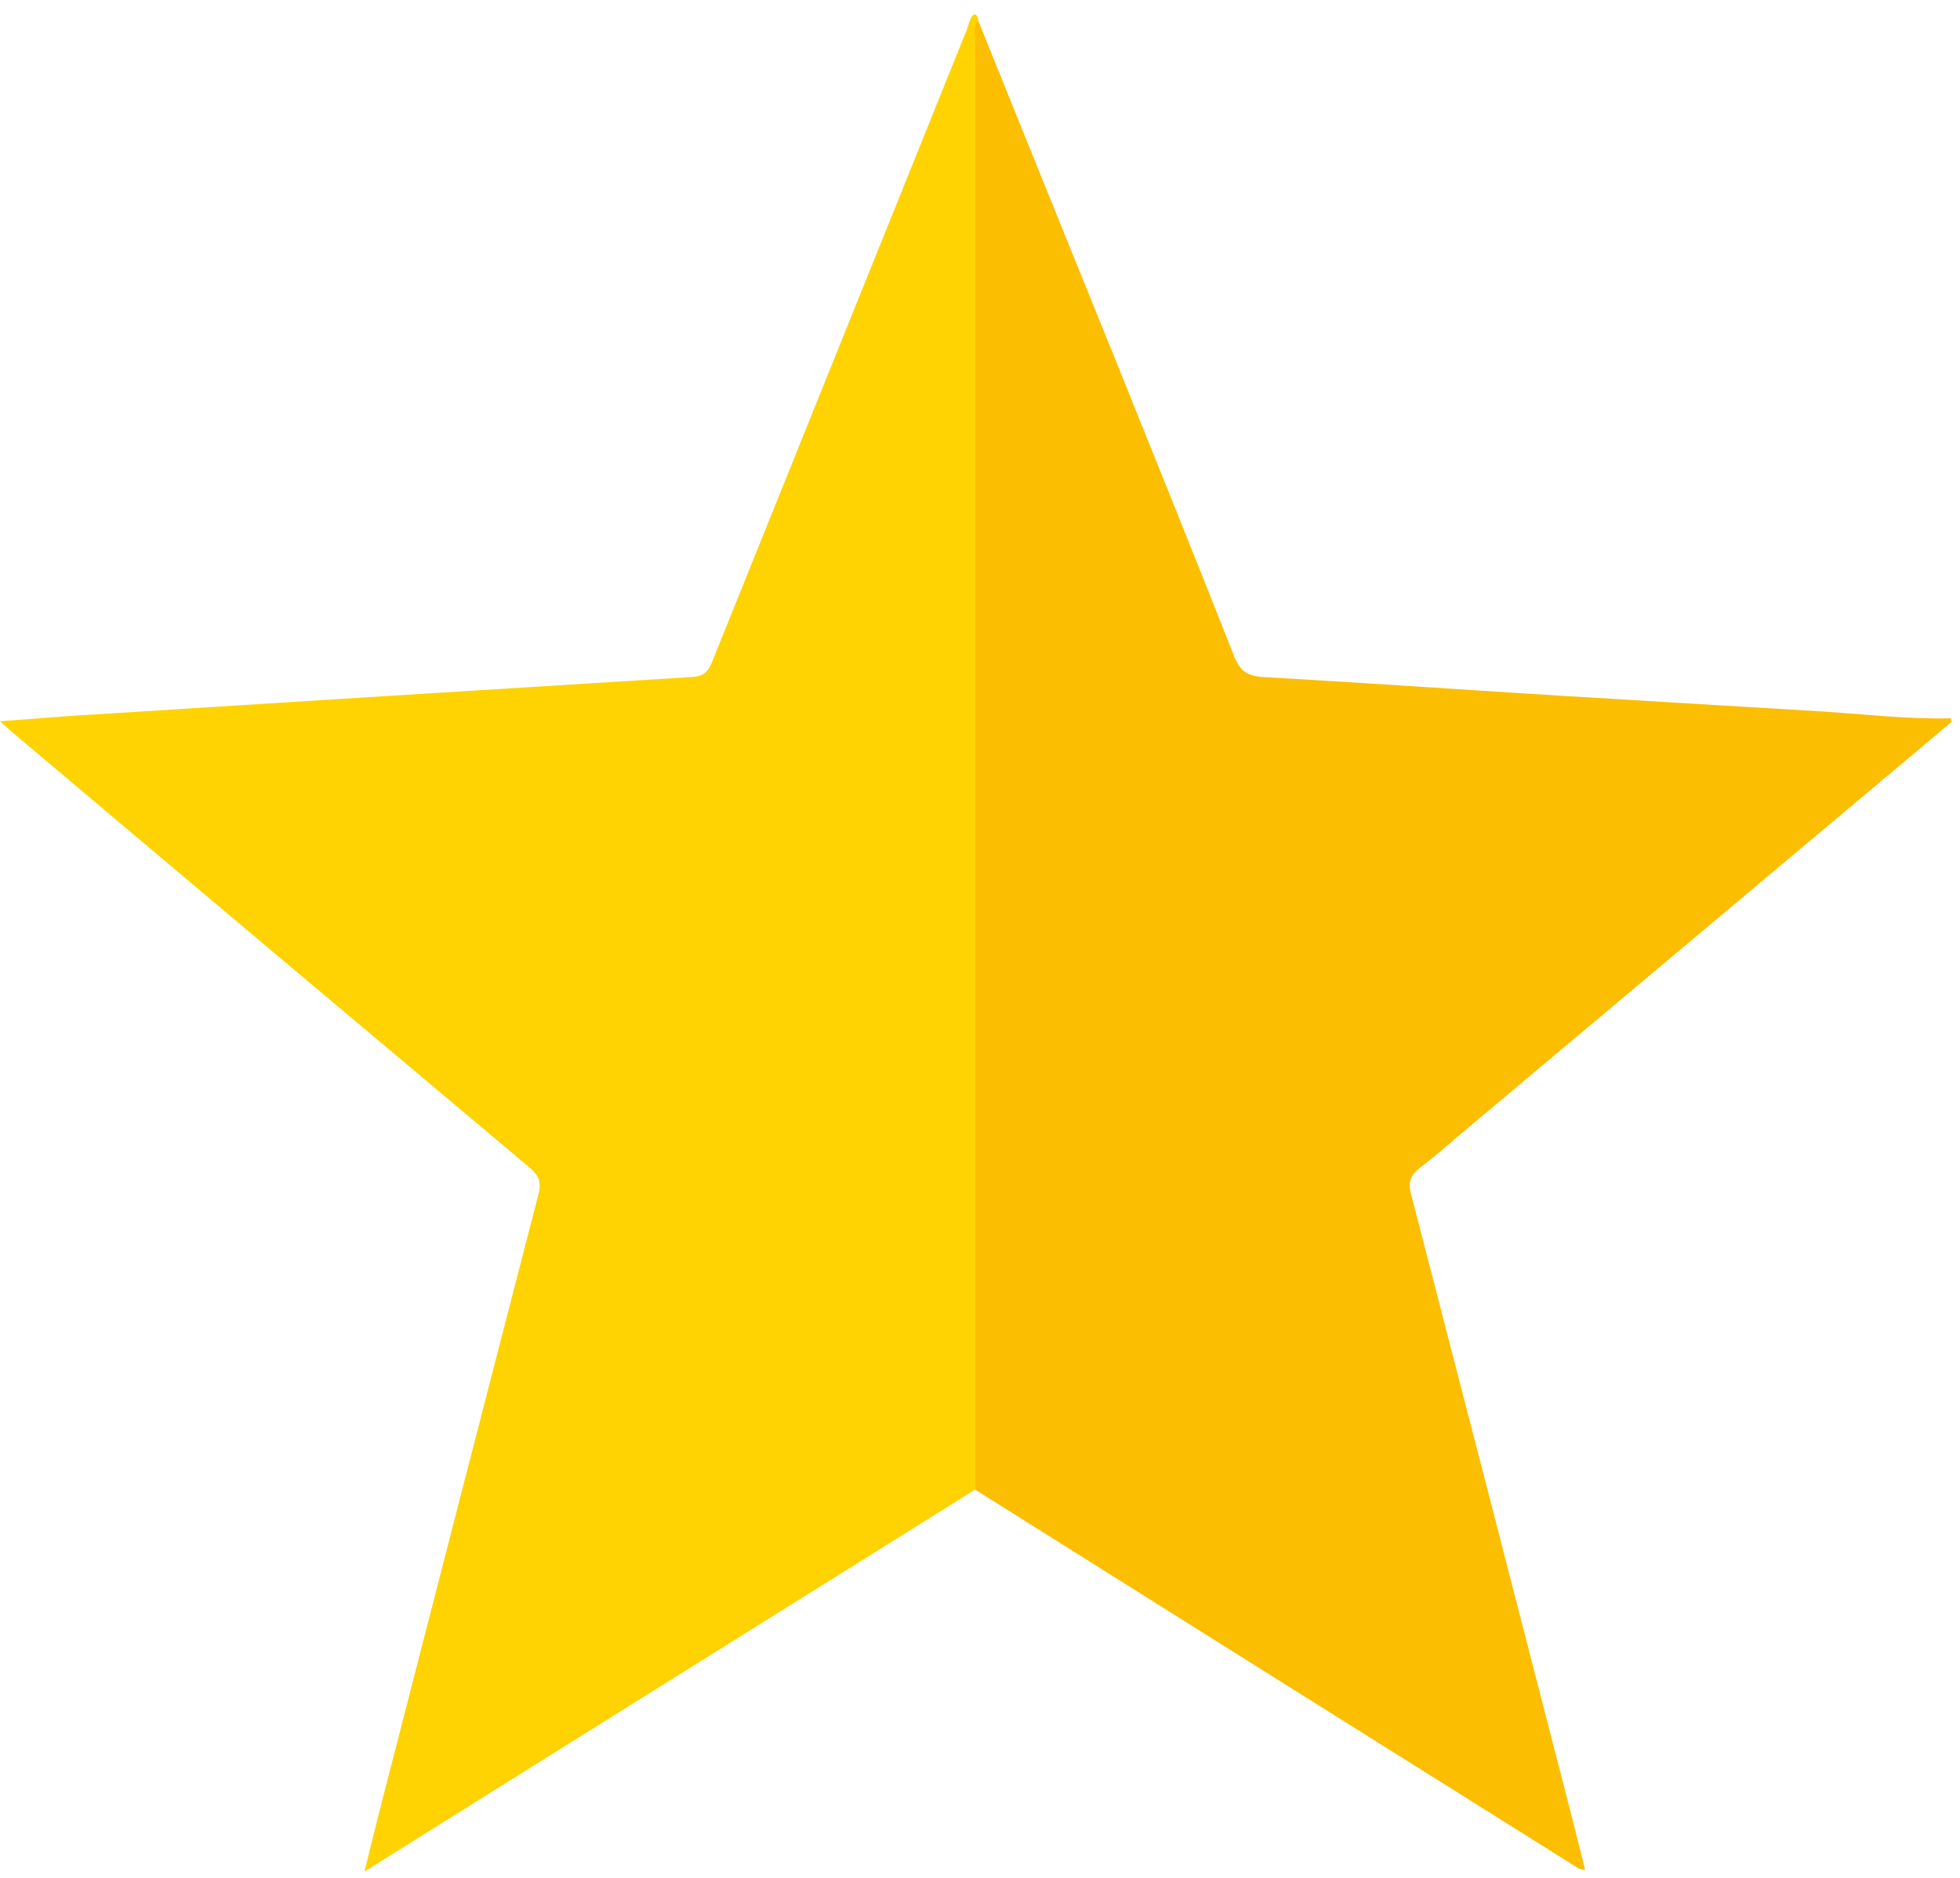 <svg xmlns="http://www.w3.org/2000/svg" width="95" height="91" viewBox="0 0 95 91" fill="none"><g id="Calque_1" clip-path="url(#clip0_18_117)"><path id="Vector" d="M94.576 34.998L70.921 54.853C70.227 55.444 69.532 56.052 68.798 56.611C68.346 56.96 68.251 57.322 68.393 57.87C71.005 67.945 73.606 78.022 76.198 88.1C76.409 88.916 76.61 89.735 76.828 90.609C76.725 90.606 76.624 90.587 76.527 90.554C66.768 84.438 57.011 78.315 47.255 72.183C47.255 71.756 47.255 71.329 47.255 70.903C47.255 47.971 47.255 25.038 47.255 2.106C47.255 1.723 47.123 1.313 47.396 0.959C49.557 6.31 51.723 11.661 53.893 17.012C55.882 21.945 57.873 26.873 59.828 31.824C60.105 32.53 60.49 32.771 61.238 32.812C65.869 33.074 70.5 33.395 75.131 33.684C79.426 33.95 83.724 34.2 88.021 34.459C90.198 34.59 92.367 34.862 94.553 34.81L94.576 34.998Z" fill="#FCBE01"></path><path id="Vector_2" d="M47.412 0.959C47.139 1.317 47.271 1.728 47.271 2.106C47.271 25.038 47.271 47.971 47.271 70.903C47.271 71.329 47.271 71.756 47.271 72.183L26.82 84.967C23.829 86.836 20.842 88.71 17.663 90.7C17.98 89.43 18.246 88.336 18.526 87.247C21.044 77.453 23.569 67.661 26.1 57.87C26.262 57.254 26.1 56.953 25.651 56.566C17.303 49.562 8.969 42.55 0.648 35.528C0.489 35.392 0.333 35.248 0 34.952C1.436 34.846 2.667 34.743 3.899 34.665C13.791 34.037 23.683 33.417 33.575 32.806C34.228 32.764 34.378 32.413 34.566 31.948C38.666 21.77 42.767 11.593 46.87 1.416C46.961 1.187 46.993 0.914 47.148 0.749C47.271 0.618 47.405 0.781 47.412 0.959Z" fill="#FED301"></path></g><defs><clipPath id="clip0_18_117"><rect width="94.576" height="90" fill="white" transform="translate(0 0.7)"></rect></clipPath></defs></svg>